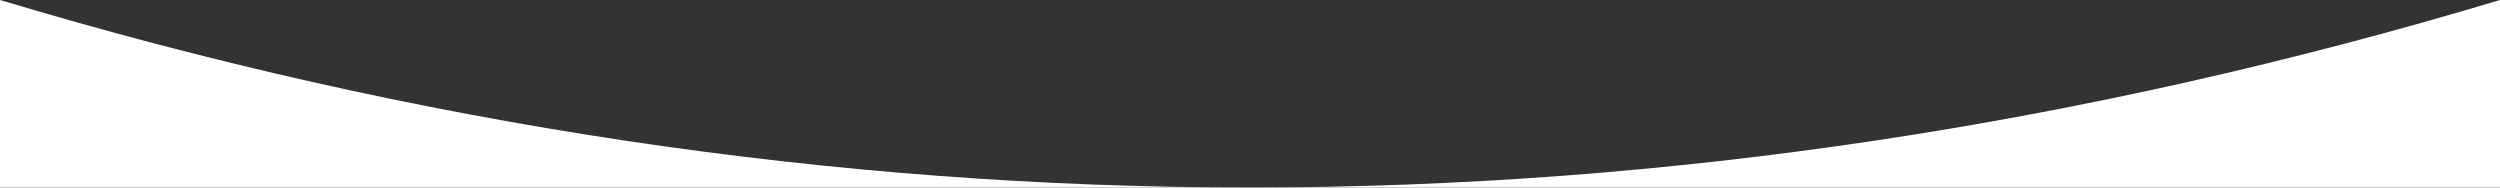 <?xml version="1.0" encoding="UTF-8"?>
<svg width="2000px" height="150px" viewBox="0 0 2000 150" version="1.1" xmlns="http://www.w3.org/2000/svg" xmlns:xlink="http://www.w3.org/1999/xlink">
    <rect x="0" y="0" width="2000" height="150" fill="#333333" stroke="none"/>
    <title>矩形</title>
    <g id="页面-1" stroke="none" stroke-width="1" fill="none" fill-rule="evenodd">
        <g id="page" transform="translate(0, -1050)" fill="#FFFFFF">
            <path d="M0,1050 C333.333,1150 666.667,1200 1000,1200 C1333.333,1200 1666.667,1150 2000,1050 L2000,1200 L0,1200 L0,1050 Z" id="矩形"></path>
        </g>
    </g>
</svg>